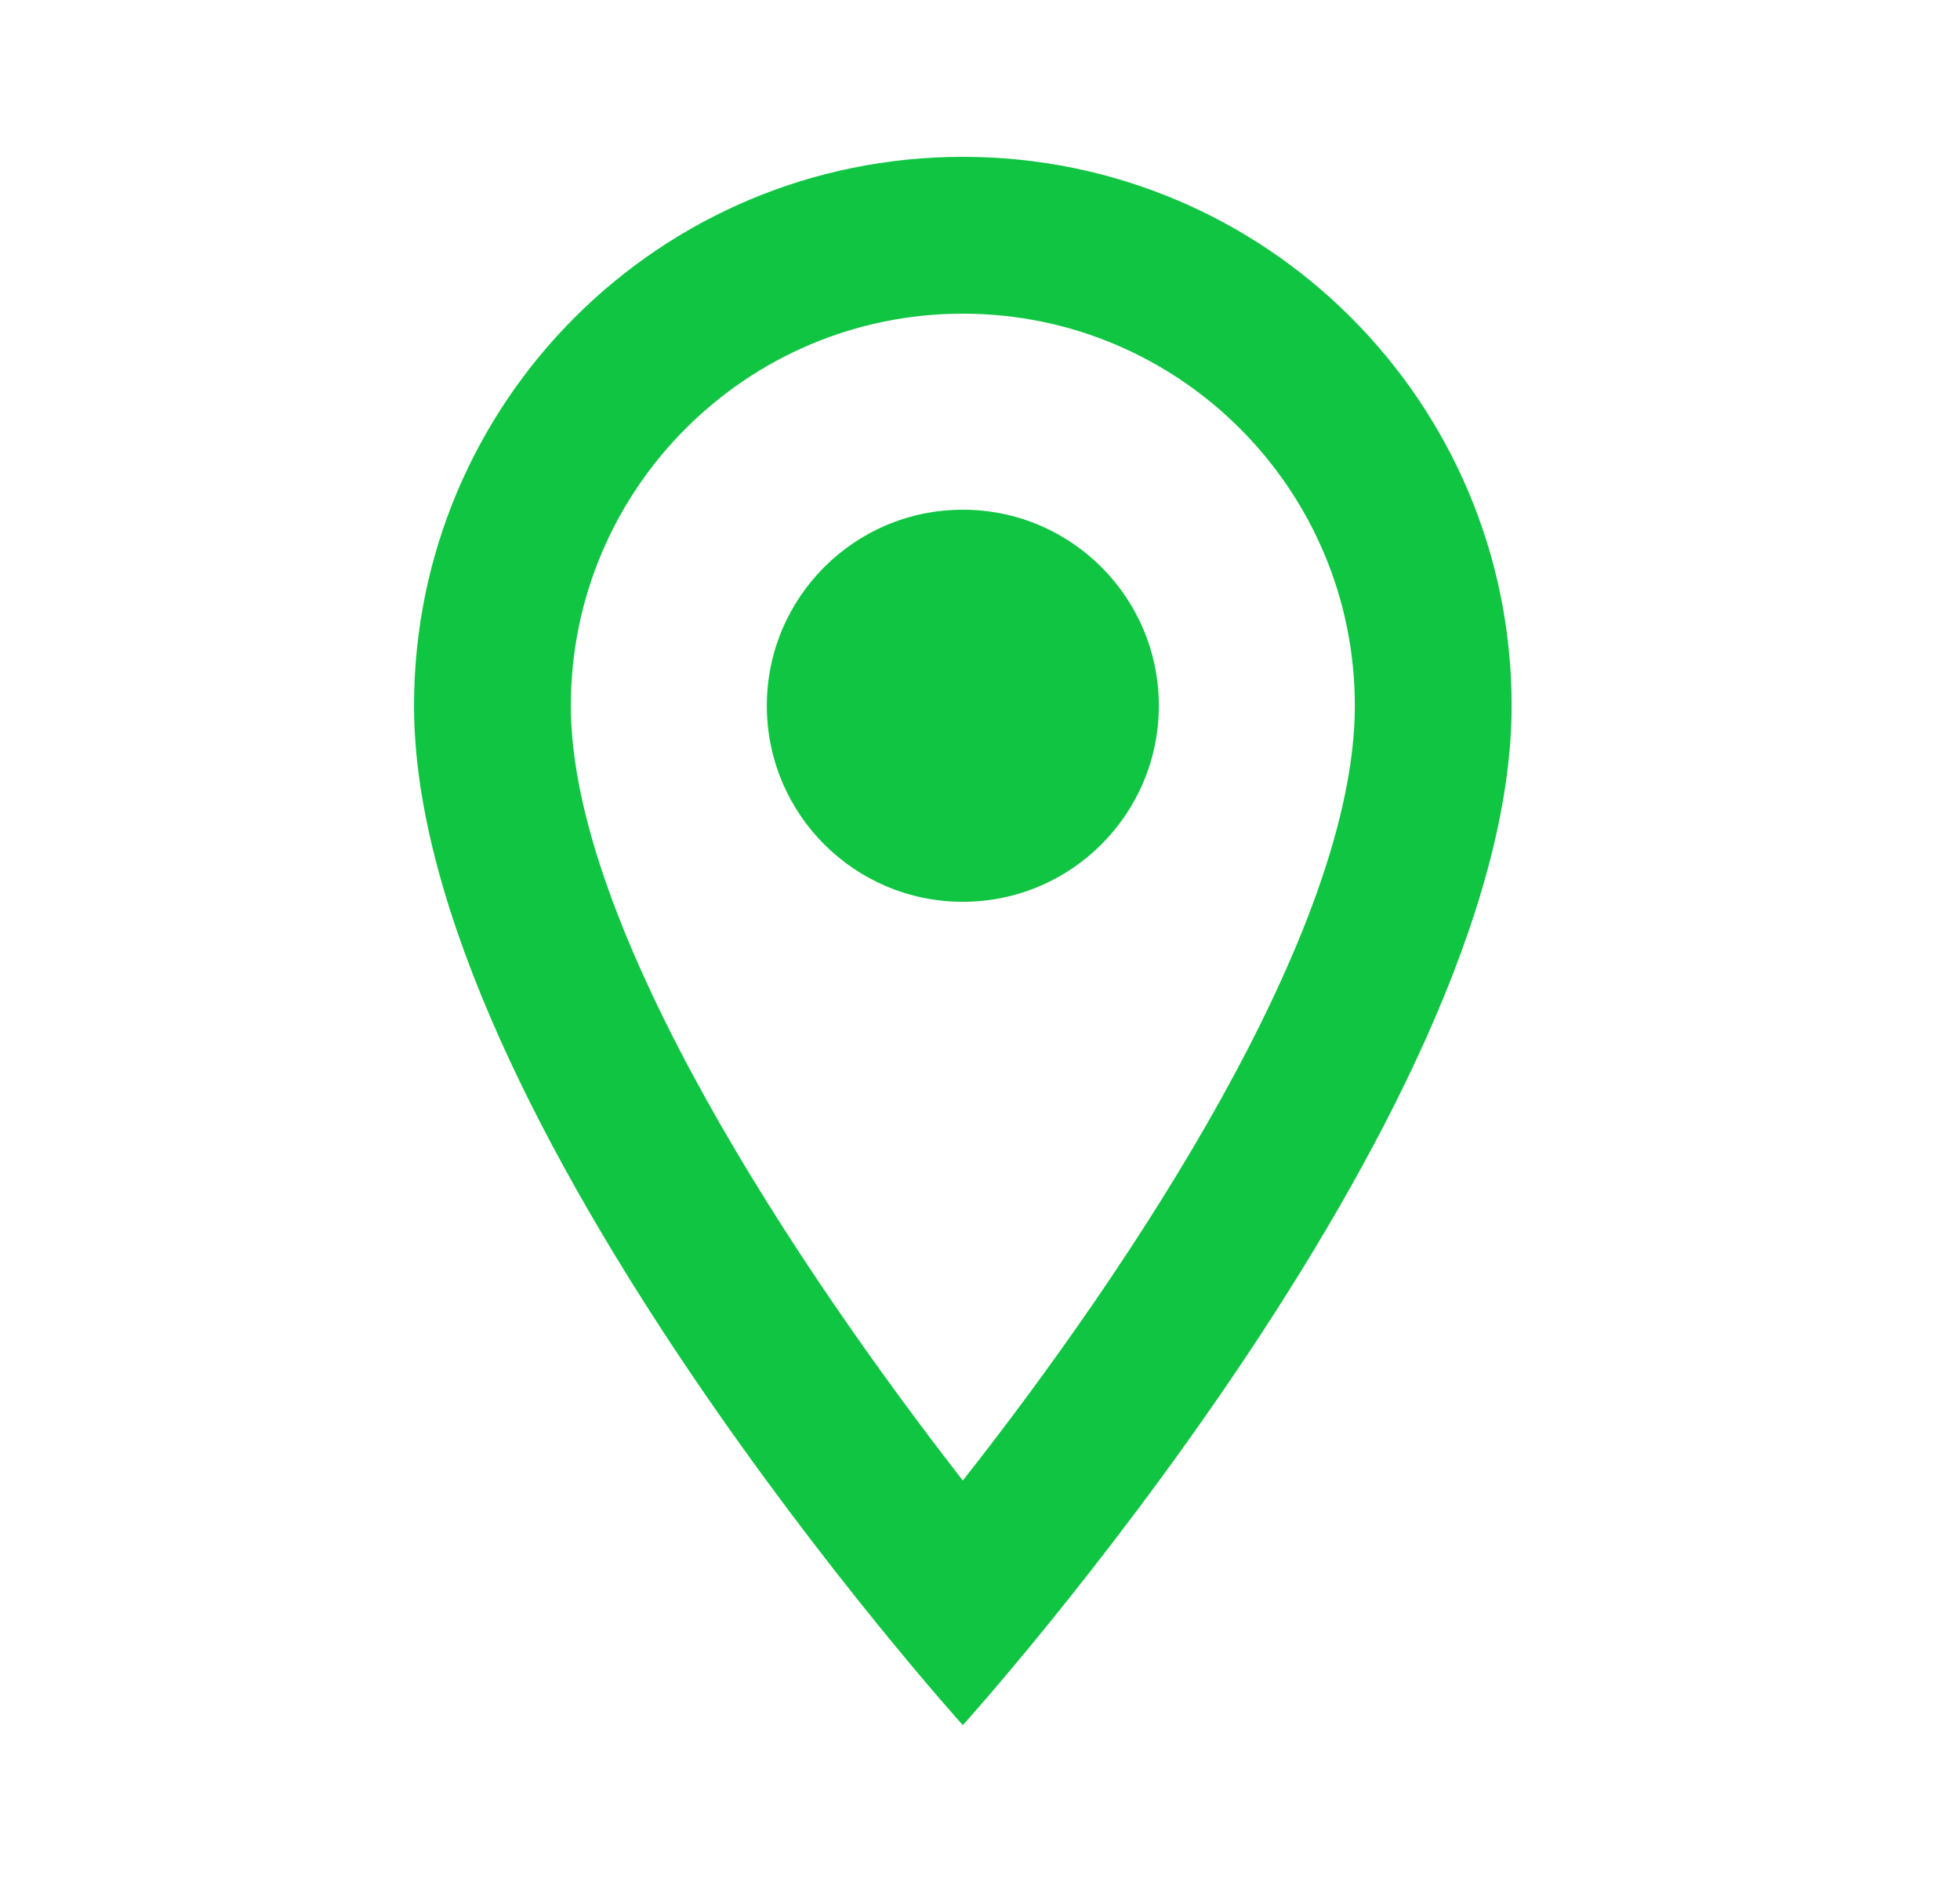 <svg width="25" height="24" viewBox="0 0 25 24" fill="none" xmlns="http://www.w3.org/2000/svg">
<path fill-rule="evenodd" clip-rule="evenodd" d="M12.281 2C16.151 2 19.281 5.13 19.281 9C19.281 14.25 12.281 22 12.281 22C12.281 22 5.281 14.25 5.281 9C5.281 5.13 8.411 2 12.281 2ZM7.281 9C7.281 11.85 10.201 16.21 12.281 18.88C14.401 16.19 17.281 11.88 17.281 9C17.281 6.24 15.041 4 12.281 4C9.521 4 7.281 6.24 7.281 9ZM12.281 11.5C10.9 11.5 9.781 10.381 9.781 9C9.781 7.619 10.9 6.5 12.281 6.5C13.662 6.5 14.781 7.619 14.781 9C14.781 10.381 13.662 11.5 12.281 11.5Z" fill="#10C542"/>
</svg>
